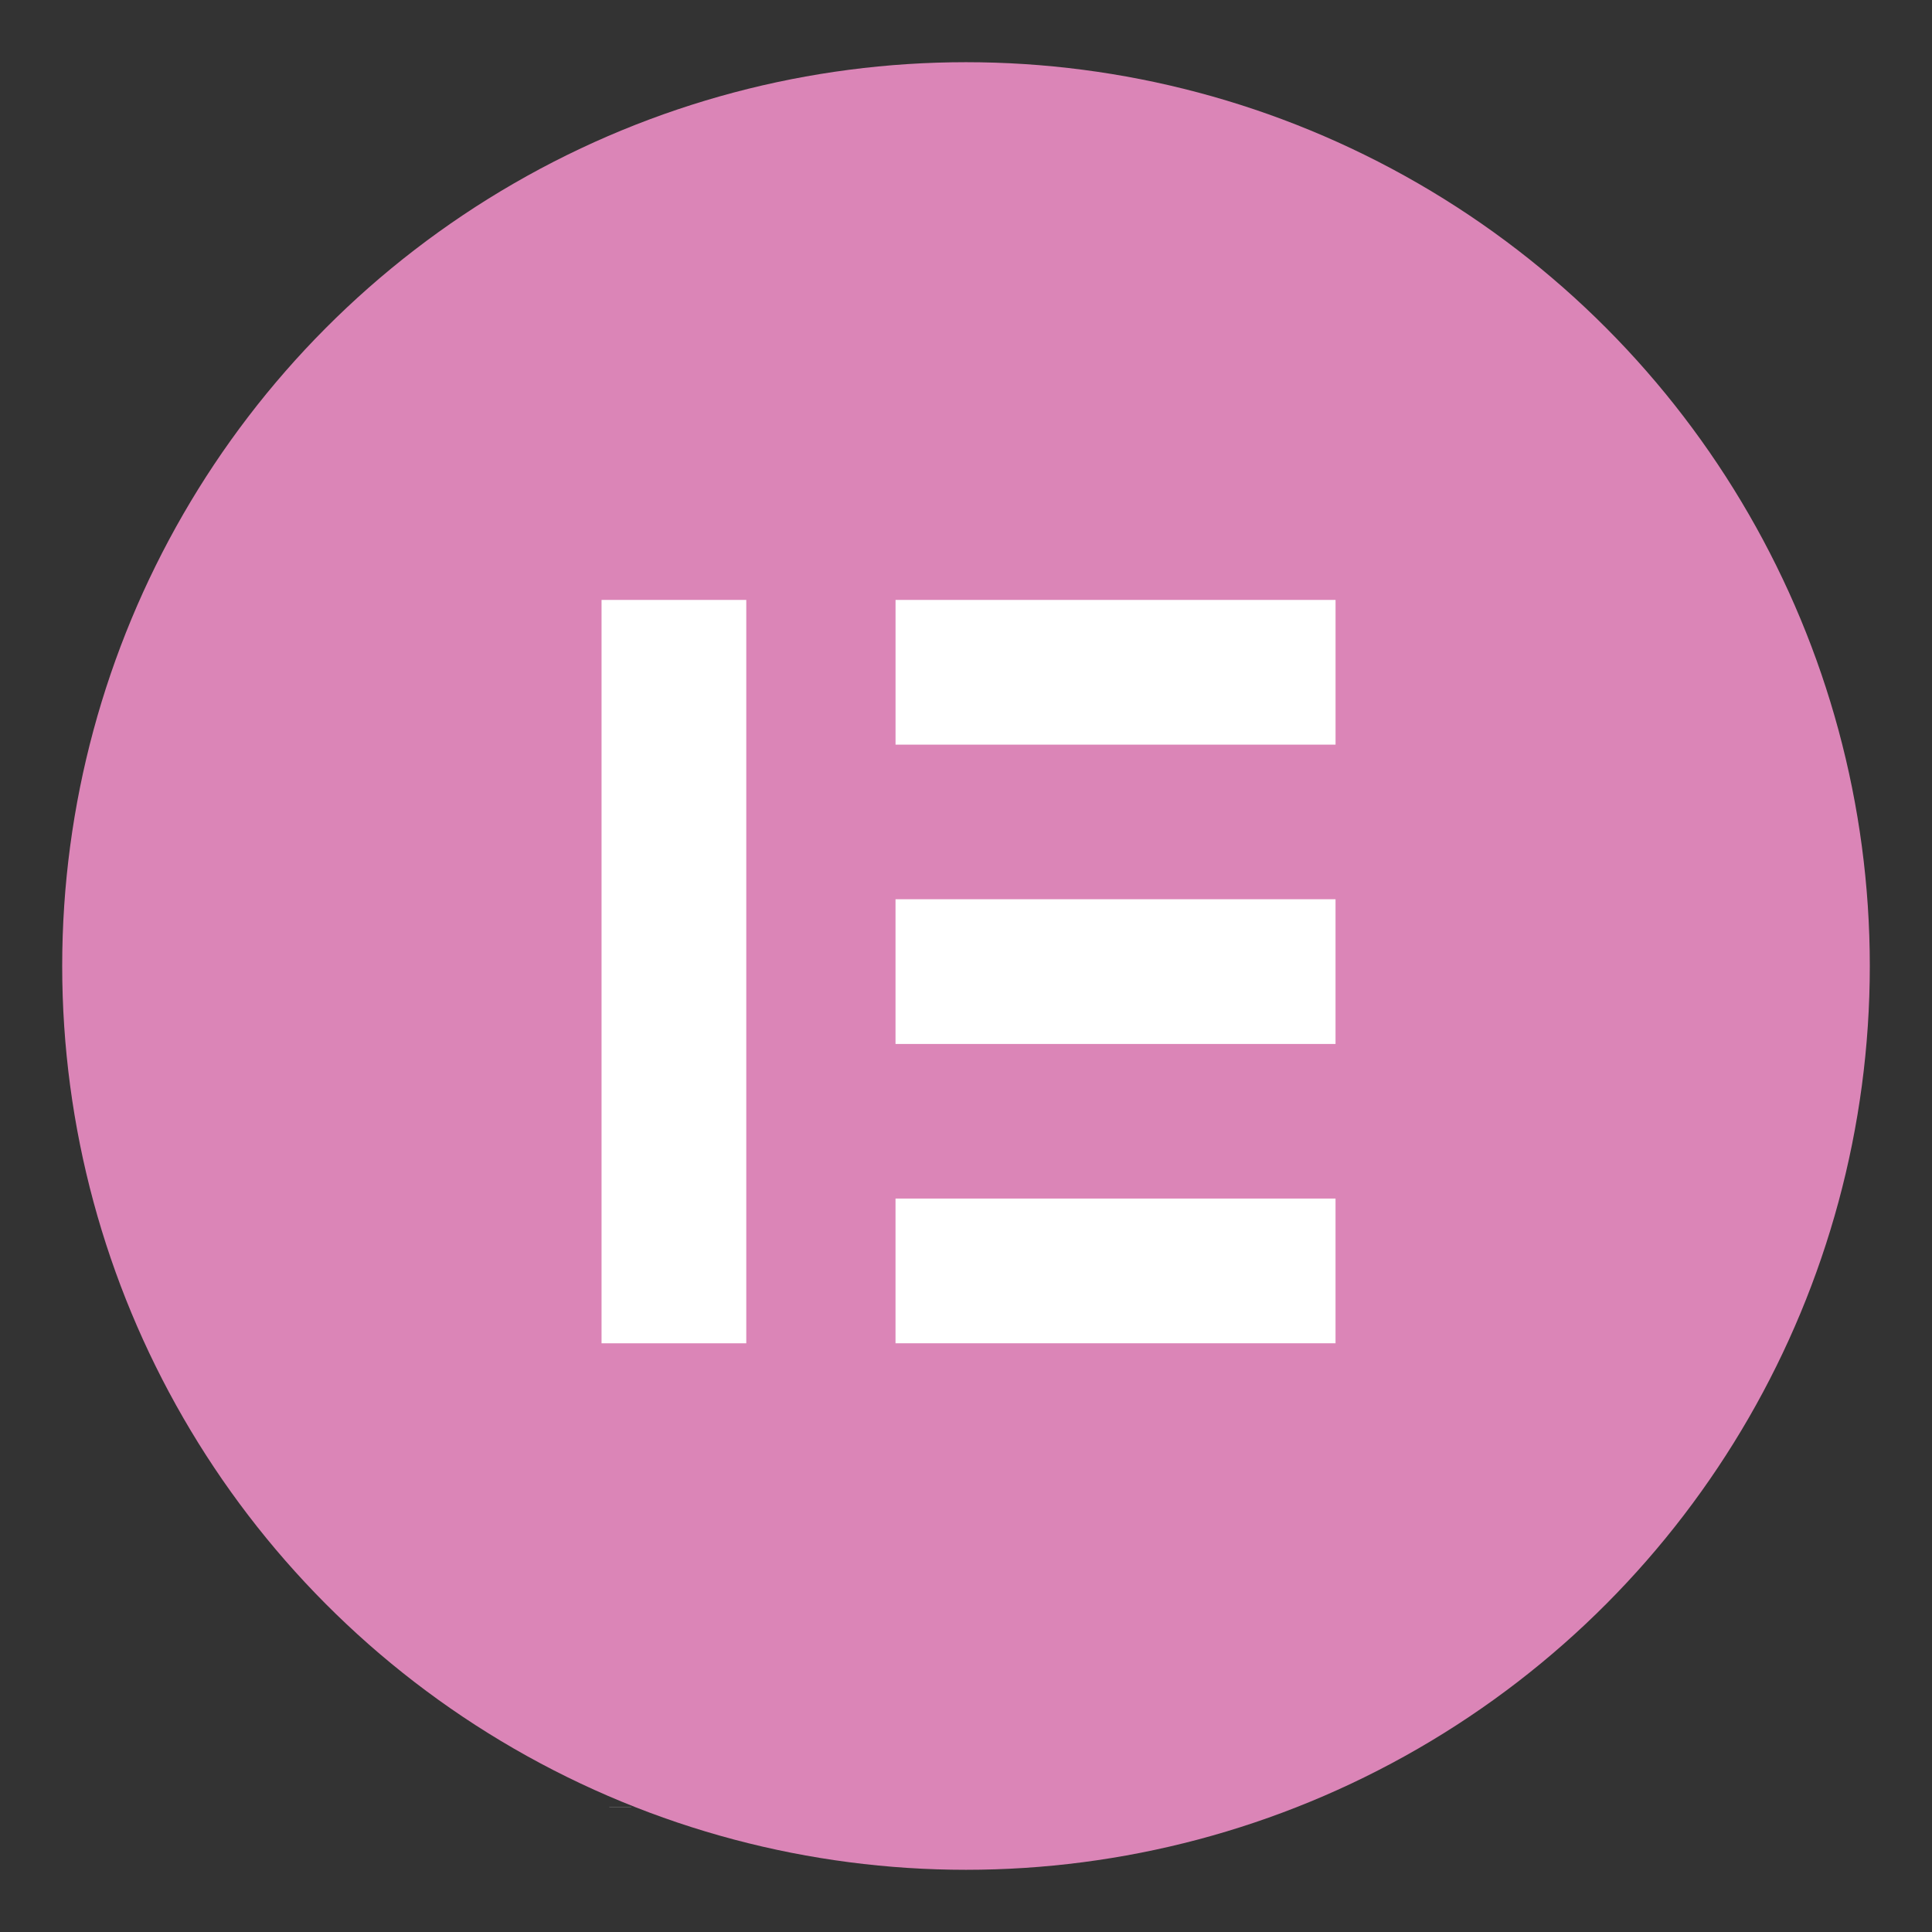 <svg id="Layer_1" data-name="Layer 1" xmlns="http://www.w3.org/2000/svg" viewBox="0 0 1080 1080"><rect x="0" y="0" width="1080" height="1080" fill="#333333" stroke="none"/><defs><style>.cls-1{fill:#db85b7;}.cls-2{fill:#565656;}.cls-3{fill:#fff;}</style></defs><circle class="cls-1" cx="540" cy="540" r="505.23"/><path class="cls-2" d="M340.64,1010.39c0-.14-.05-.28-.07-.42h12.37c0,.14,0,.28-.07.42Z"/><rect class="cls-3" x="336.27" y="335.36" width="80.9" height="415.55"/><rect class="cls-3" x="583.14" y="252.83" width="80.9" height="245.97" transform="translate(247.78 999.4) rotate(-90)"/><rect class="cls-3" x="583.14" y="420.15" width="80.9" height="245.97" transform="translate(80.45 1166.72) rotate(-90)"/><rect class="cls-3" x="583.14" y="587.47" width="80.9" height="245.97" transform="translate(-86.87 1334.04) rotate(-90)"/></svg>